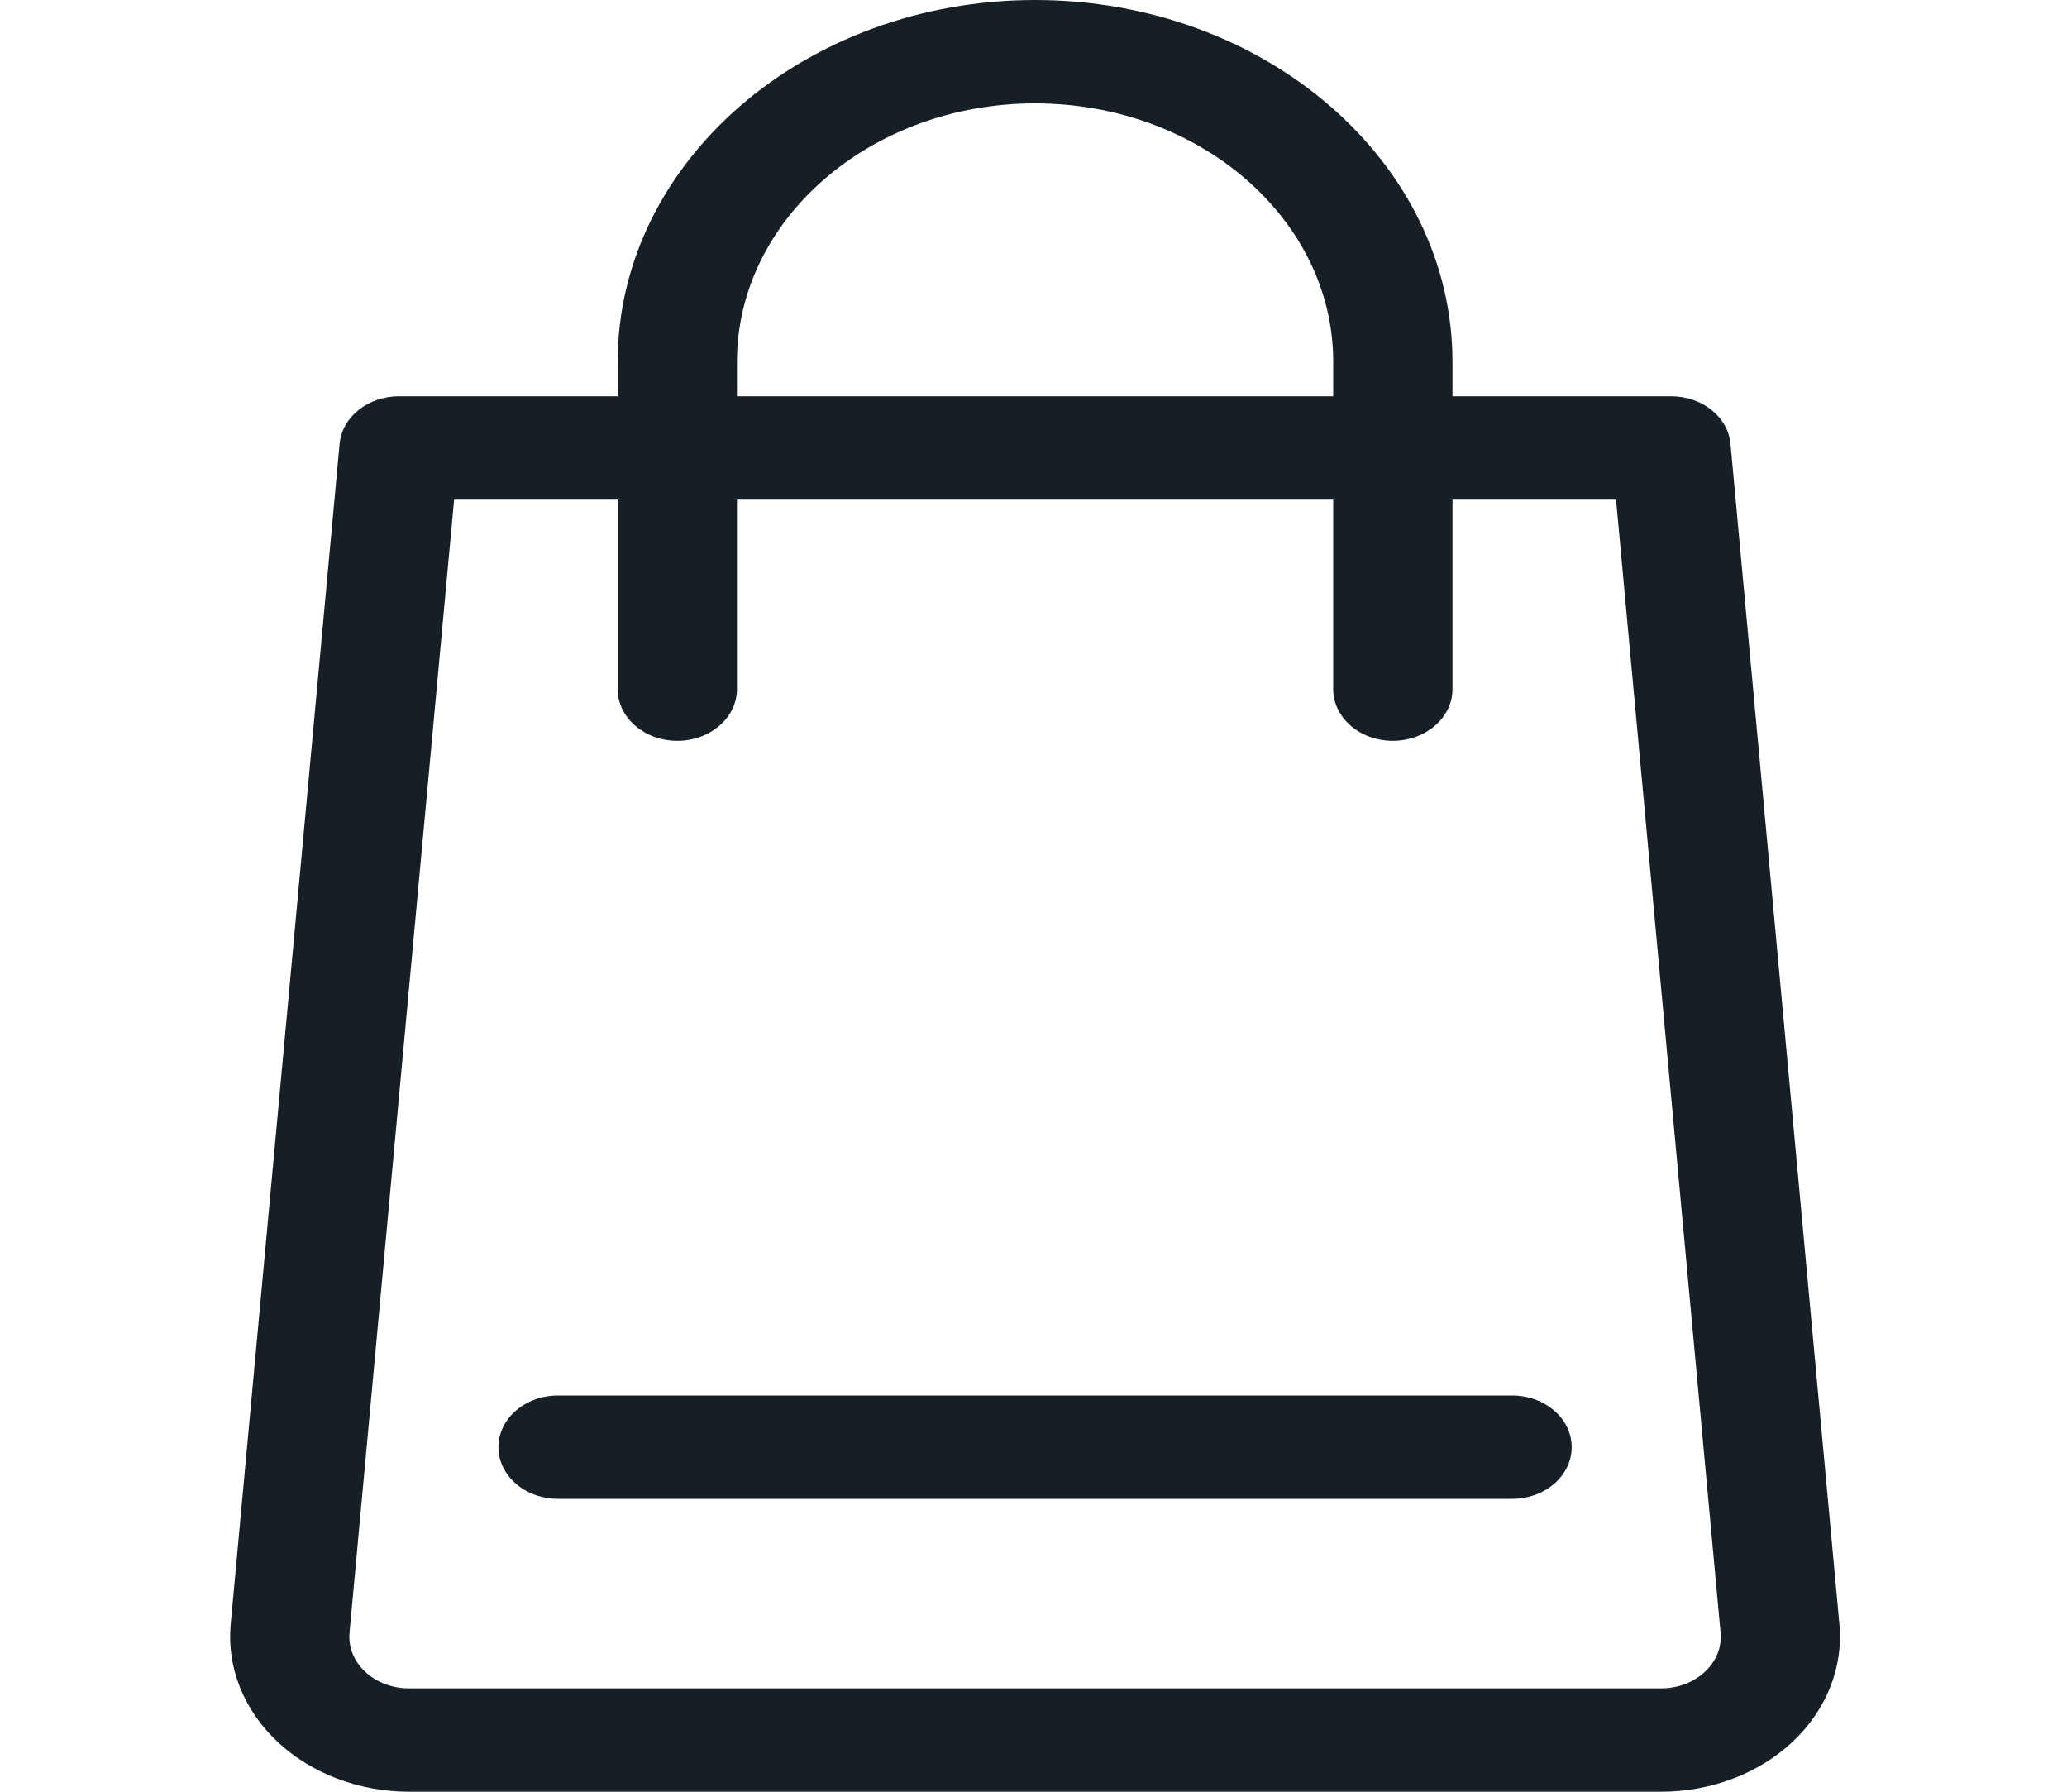 <svg width="30" height="26" viewBox="0 0 30 26" fill="none" xmlns="http://www.w3.org/2000/svg">
<g clip-path="url(#clip0)">
<path d="M26.697 23.571L25.116 6.44C25.08 6.05 24.705 5.75 24.253 5.75H21.081V5.25C21.081 2.355 18.363 0 15.023 0C11.683 0 8.965 2.355 8.965 5.25V5.75H5.792C5.341 5.75 4.965 6.05 4.929 6.44L3.348 23.571C3.29 24.195 3.538 24.816 4.028 25.276C4.518 25.736 5.214 26 5.936 26H24.11C24.832 26 25.527 25.736 26.017 25.276C26.507 24.816 26.755 24.195 26.697 23.571ZM10.696 5.25C10.696 3.182 12.637 1.5 15.023 1.5C17.409 1.5 19.35 3.182 19.35 5.25V5.75H10.696V5.25ZM24.745 24.259C24.58 24.414 24.354 24.5 24.11 24.5H5.936C5.692 24.5 5.466 24.414 5.3 24.259C5.134 24.103 5.054 23.901 5.073 23.69L6.591 7.25H8.965V10C8.965 10.414 9.353 10.75 9.83 10.75C10.308 10.75 10.696 10.414 10.696 10V7.25H19.35V10C19.35 10.414 19.737 10.75 20.215 10.75C20.693 10.75 21.081 10.414 21.081 10V7.25H23.455L24.972 23.69C24.992 23.901 24.911 24.103 24.745 24.259Z" fill="#161E26"/>
<path d="M21.946 20.25H8.1C7.622 20.25 7.234 20.586 7.234 21C7.234 21.414 7.622 21.75 8.1 21.75H21.946C22.424 21.75 22.811 21.414 22.811 21C22.811 20.586 22.424 20.25 21.946 20.25Z" fill="#161E26"/>
</g>
<defs>
<clipPath id="clip0">
<rect width="30" height="26" fill="white"/>
</clipPath>
</defs>
</svg>
